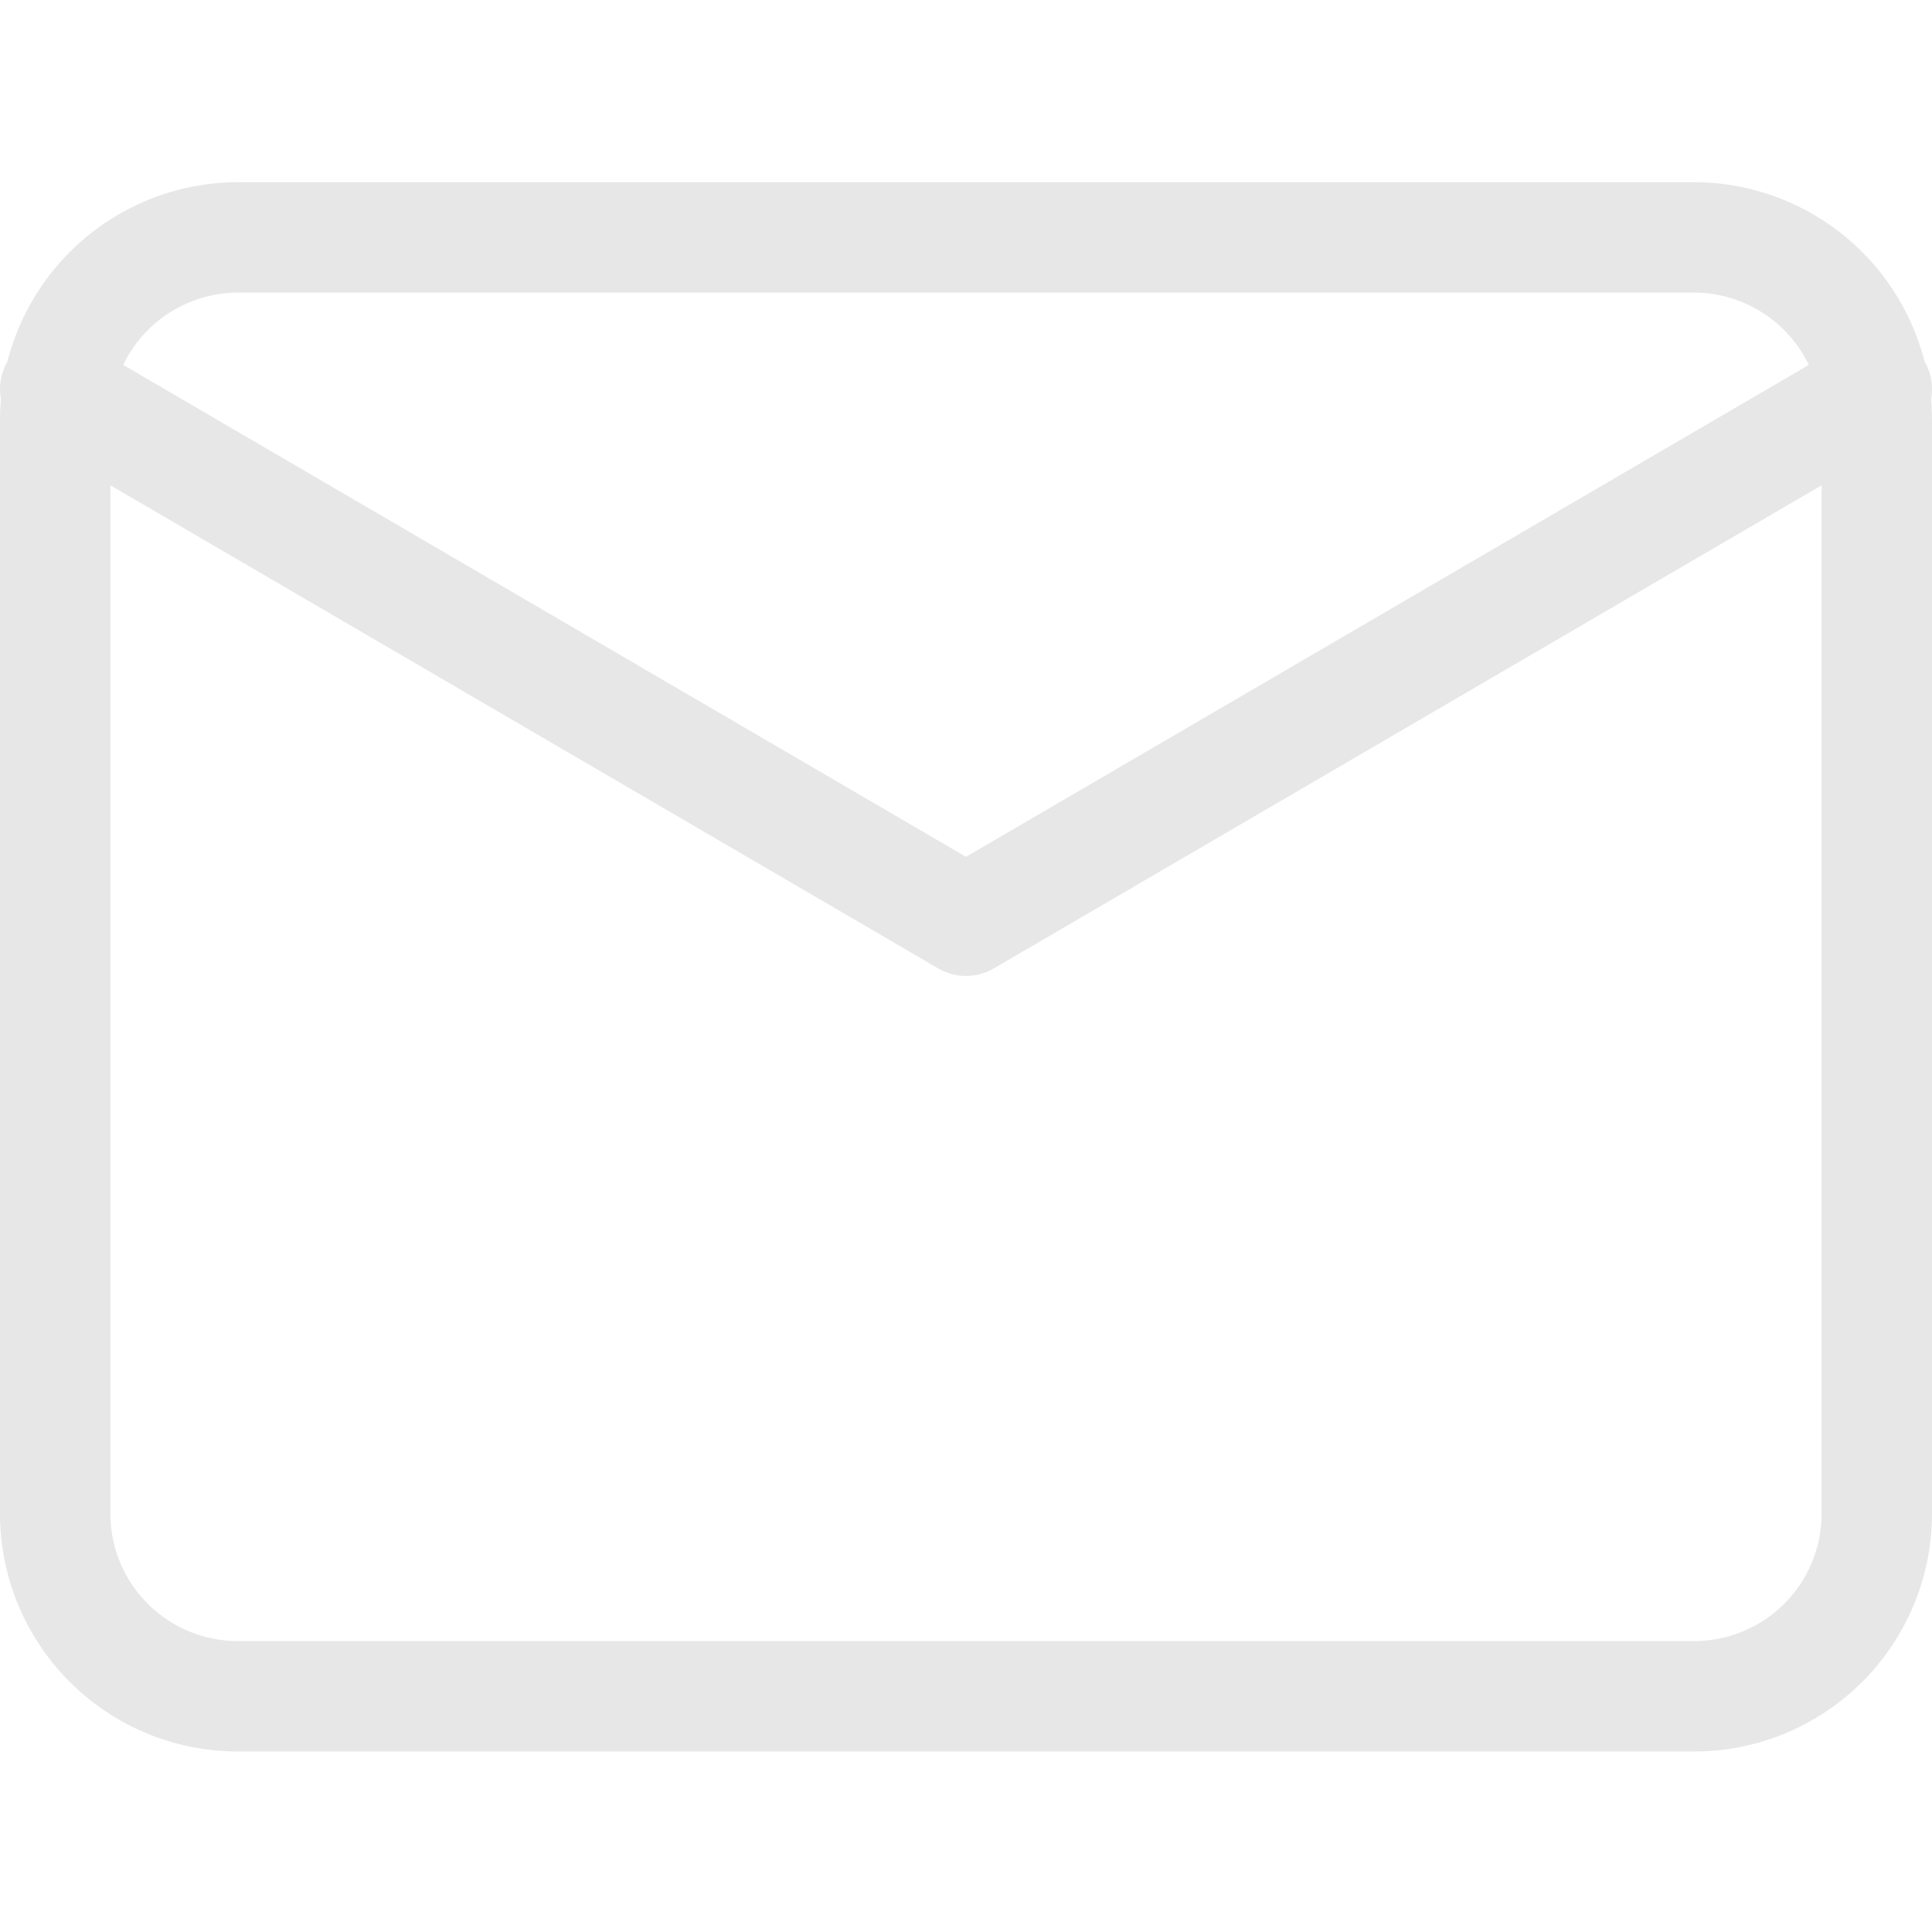 <svg id="Livello_1" data-name="Livello 1"
    xmlns="http://www.w3.org/2000/svg" width="25" height="25"  viewBox="0 0 35 28.4">
    <defs>
        <style>.cls-1{fill:none;stroke:#e7e7e7;stroke-linecap:round;stroke-linejoin:round;stroke-width:2px;}</style>
    </defs>
    <g id="mail">
        <path id="Path_5" data-name="Path 5" class="cls-1" d="M4.3,4.67H30.7A3.32,3.32,0,0,1,34,8v19.8a3.31,3.31,0,0,1-3.3,3.3H4.3A3.31,3.31,0,0,1,1,27.77V8A3.32,3.32,0,0,1,4.3,4.67Z" transform="translate(0 -3.67)"/>
        <path id="Path_6" data-name="Path 6" class="cls-1" d="M34,7.42,17.5,17.05,1,7.42" transform="translate(0 -3.67)"/>
    </g>
</svg>